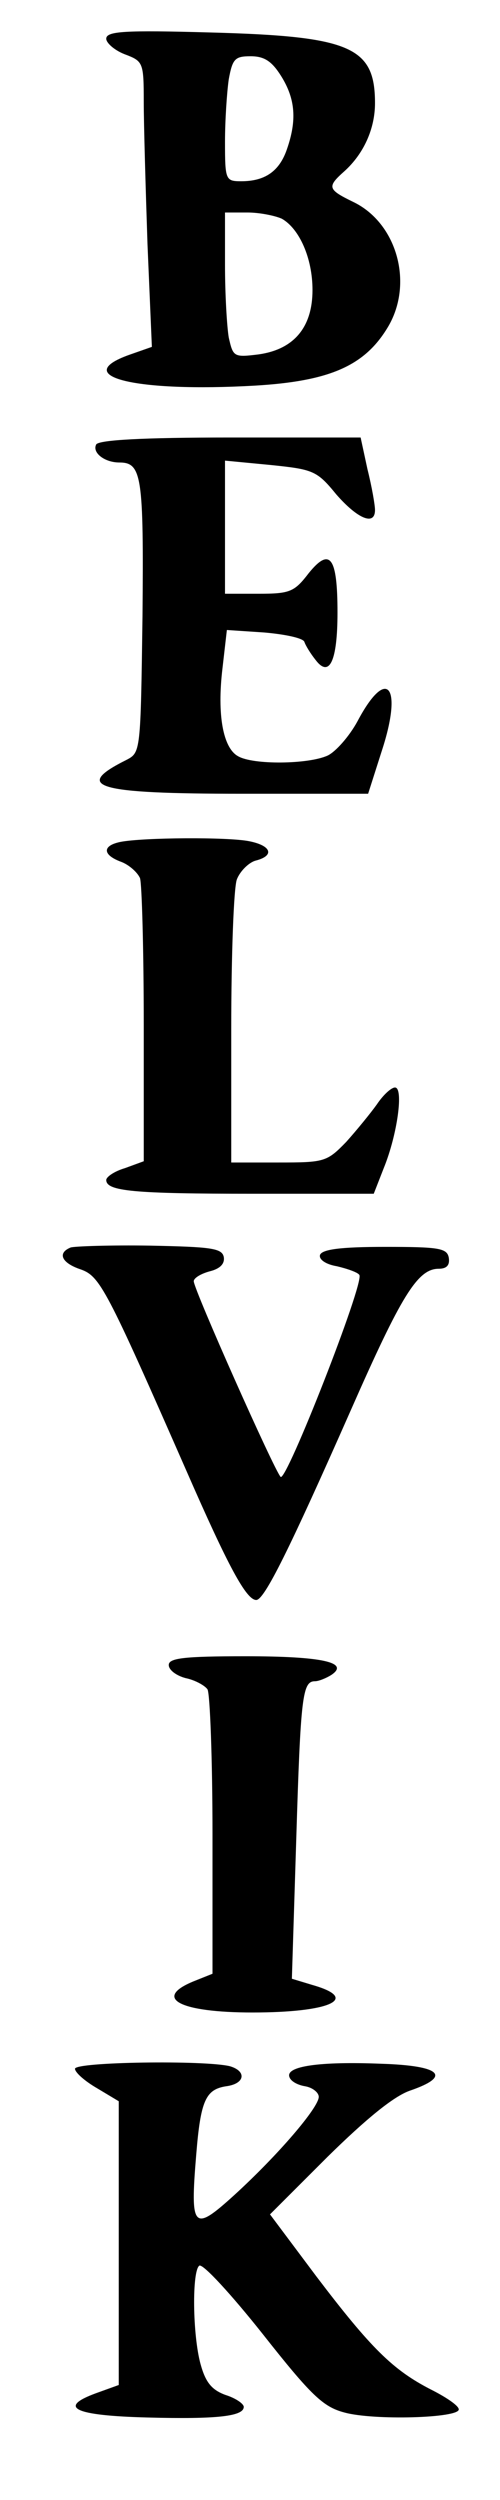 <?xml version="1.0" encoding="UTF-8" standalone="yes"?>
<svg version="1.0" xmlns="http://www.w3.org/2000/svg" width="60pt" height="300pt" viewBox="0 0 80 400" preserveAspectRatio="xMidYMid meet">
  <g transform="translate(0,400) scale(0.1,-0.1)" fill="#000000" stroke="none">
    <path d="M170 3938 c0 -7 14 -19 30 -25 29 -11 30 -13 30 -76 0 -35 3 -138 6
-228 l7 -164 -37 -13 c-94 -34 10 -60 202 -49 118 7 174 31 211 91 44 70 17
169 -54 203 -41 20 -42 24 -14 49 31 28 49 68 49 109 0 90 -39 107 -262 113
-140 4 -168 2 -168 -10z m280 -60 c23 -37 25 -71 9 -117 -12 -35 -35 -51 -73
-51 -25 0 -26 2 -26 63 0 34 3 79 6 100 6 33 10 37 35 37 22 0 34 -8 49 -32z
m1 -228 c28 -16 49 -63 49 -114 0 -60 -30 -95 -86 -103 -40 -5 -41 -4 -48 27
-3 18 -6 70 -6 116 l0 84 36 0 c19 0 44 -5 55 -10z"/>
    <path d="M154 3289 c-7 -13 13 -29 37 -29 36 0 39 -22 37 -246 -3 -218 -3
-218 -26 -230 -86 -43 -49 -54 185 -54 l202 0 22 69 c34 104 8 136 -39 47 -13
-24 -35 -49 -48 -55 -31 -14 -119 -15 -143 -1 -24 13 -34 66 -25 141 l7 61 60
-4 c34 -3 62 -9 64 -15 2 -6 10 -19 18 -29 22 -29 35 -2 35 76 0 89 -12 105
-46 63 -23 -30 -30 -33 -80 -33 l-54 0 0 106 0 107 73 -7 c68 -7 74 -9 105
-47 34 -39 62 -51 62 -25 0 8 -5 37 -12 65 l-11 51 -208 0 c-142 0 -210 -4
-215 -11z"/>
    <path d="M193 2653 c-30 -6 -29 -21 1 -32 13 -5 26 -17 30 -26 3 -9 6 -115 6
-235 l0 -218 -30 -11 c-17 -5 -30 -14 -30 -19 0 -18 44 -22 236 -22 l192 0 16
41 c22 54 32 129 18 129 -6 0 -19 -12 -29 -27 -10 -14 -32 -41 -49 -60 -31
-32 -35 -33 -108 -33 l-76 0 0 214 c0 118 4 226 9 239 5 13 19 27 30 30 31 8
25 24 -10 31 -34 7 -170 6 -206 -1z"/>
    <path d="M113 2004 c-22 -9 -14 -25 16 -35 31 -11 41 -30 170 -324 66 -151 95
-205 111 -205 13 0 53 81 151 303 81 184 107 227 141 227 13 0 18 6 16 18 -3
15 -16 17 -102 17 -71 0 -101 -4 -104 -13 -2 -7 9 -15 27 -18 17 -4 34 -10 36
-14 8 -13 -117 -332 -126 -323 -10 10 -139 300 -139 313 0 5 11 12 26 16 16 4
24 12 22 23 -3 14 -21 16 -118 18 -63 1 -121 -1 -127 -3z"/>
    <path d="M270 1336 c0 -8 12 -17 27 -21 15 -3 31 -12 35 -18 4 -7 8 -112 8
-233 l0 -222 -30 -12 c-66 -27 -23 -50 94 -50 124 0 173 22 96 44 l-33 10 7
223 c7 230 10 253 30 253 6 0 18 5 26 10 30 20 -14 30 -137 30 -99 0 -123 -3
-123 -14z"/>
    <path d="M120 690 c0 -6 16 -20 35 -31 l35 -21 0 -227 0 -227 -36 -13 c-63
-23 -35 -36 82 -39 112 -3 154 2 154 17 0 5 -13 14 -29 19 -22 8 -32 20 -40
49 -13 47 -14 150 -2 158 6 3 51 -46 101 -109 78 -99 97 -117 131 -126 47 -13
184 -9 183 5 0 6 -21 20 -45 32 -60 31 -95 65 -183 181 l-74 99 92 92 c62 61
106 97 132 106 67 23 50 40 -46 43 -99 4 -153 -4 -147 -21 2 -7 13 -13 25 -15
12 -2 22 -10 22 -17 0 -17 -65 -93 -135 -157 -66 -60 -71 -55 -61 65 7 86 15
104 48 109 30 4 33 24 6 32 -40 10 -248 7 -248 -4z"/>
  </g>
</svg>